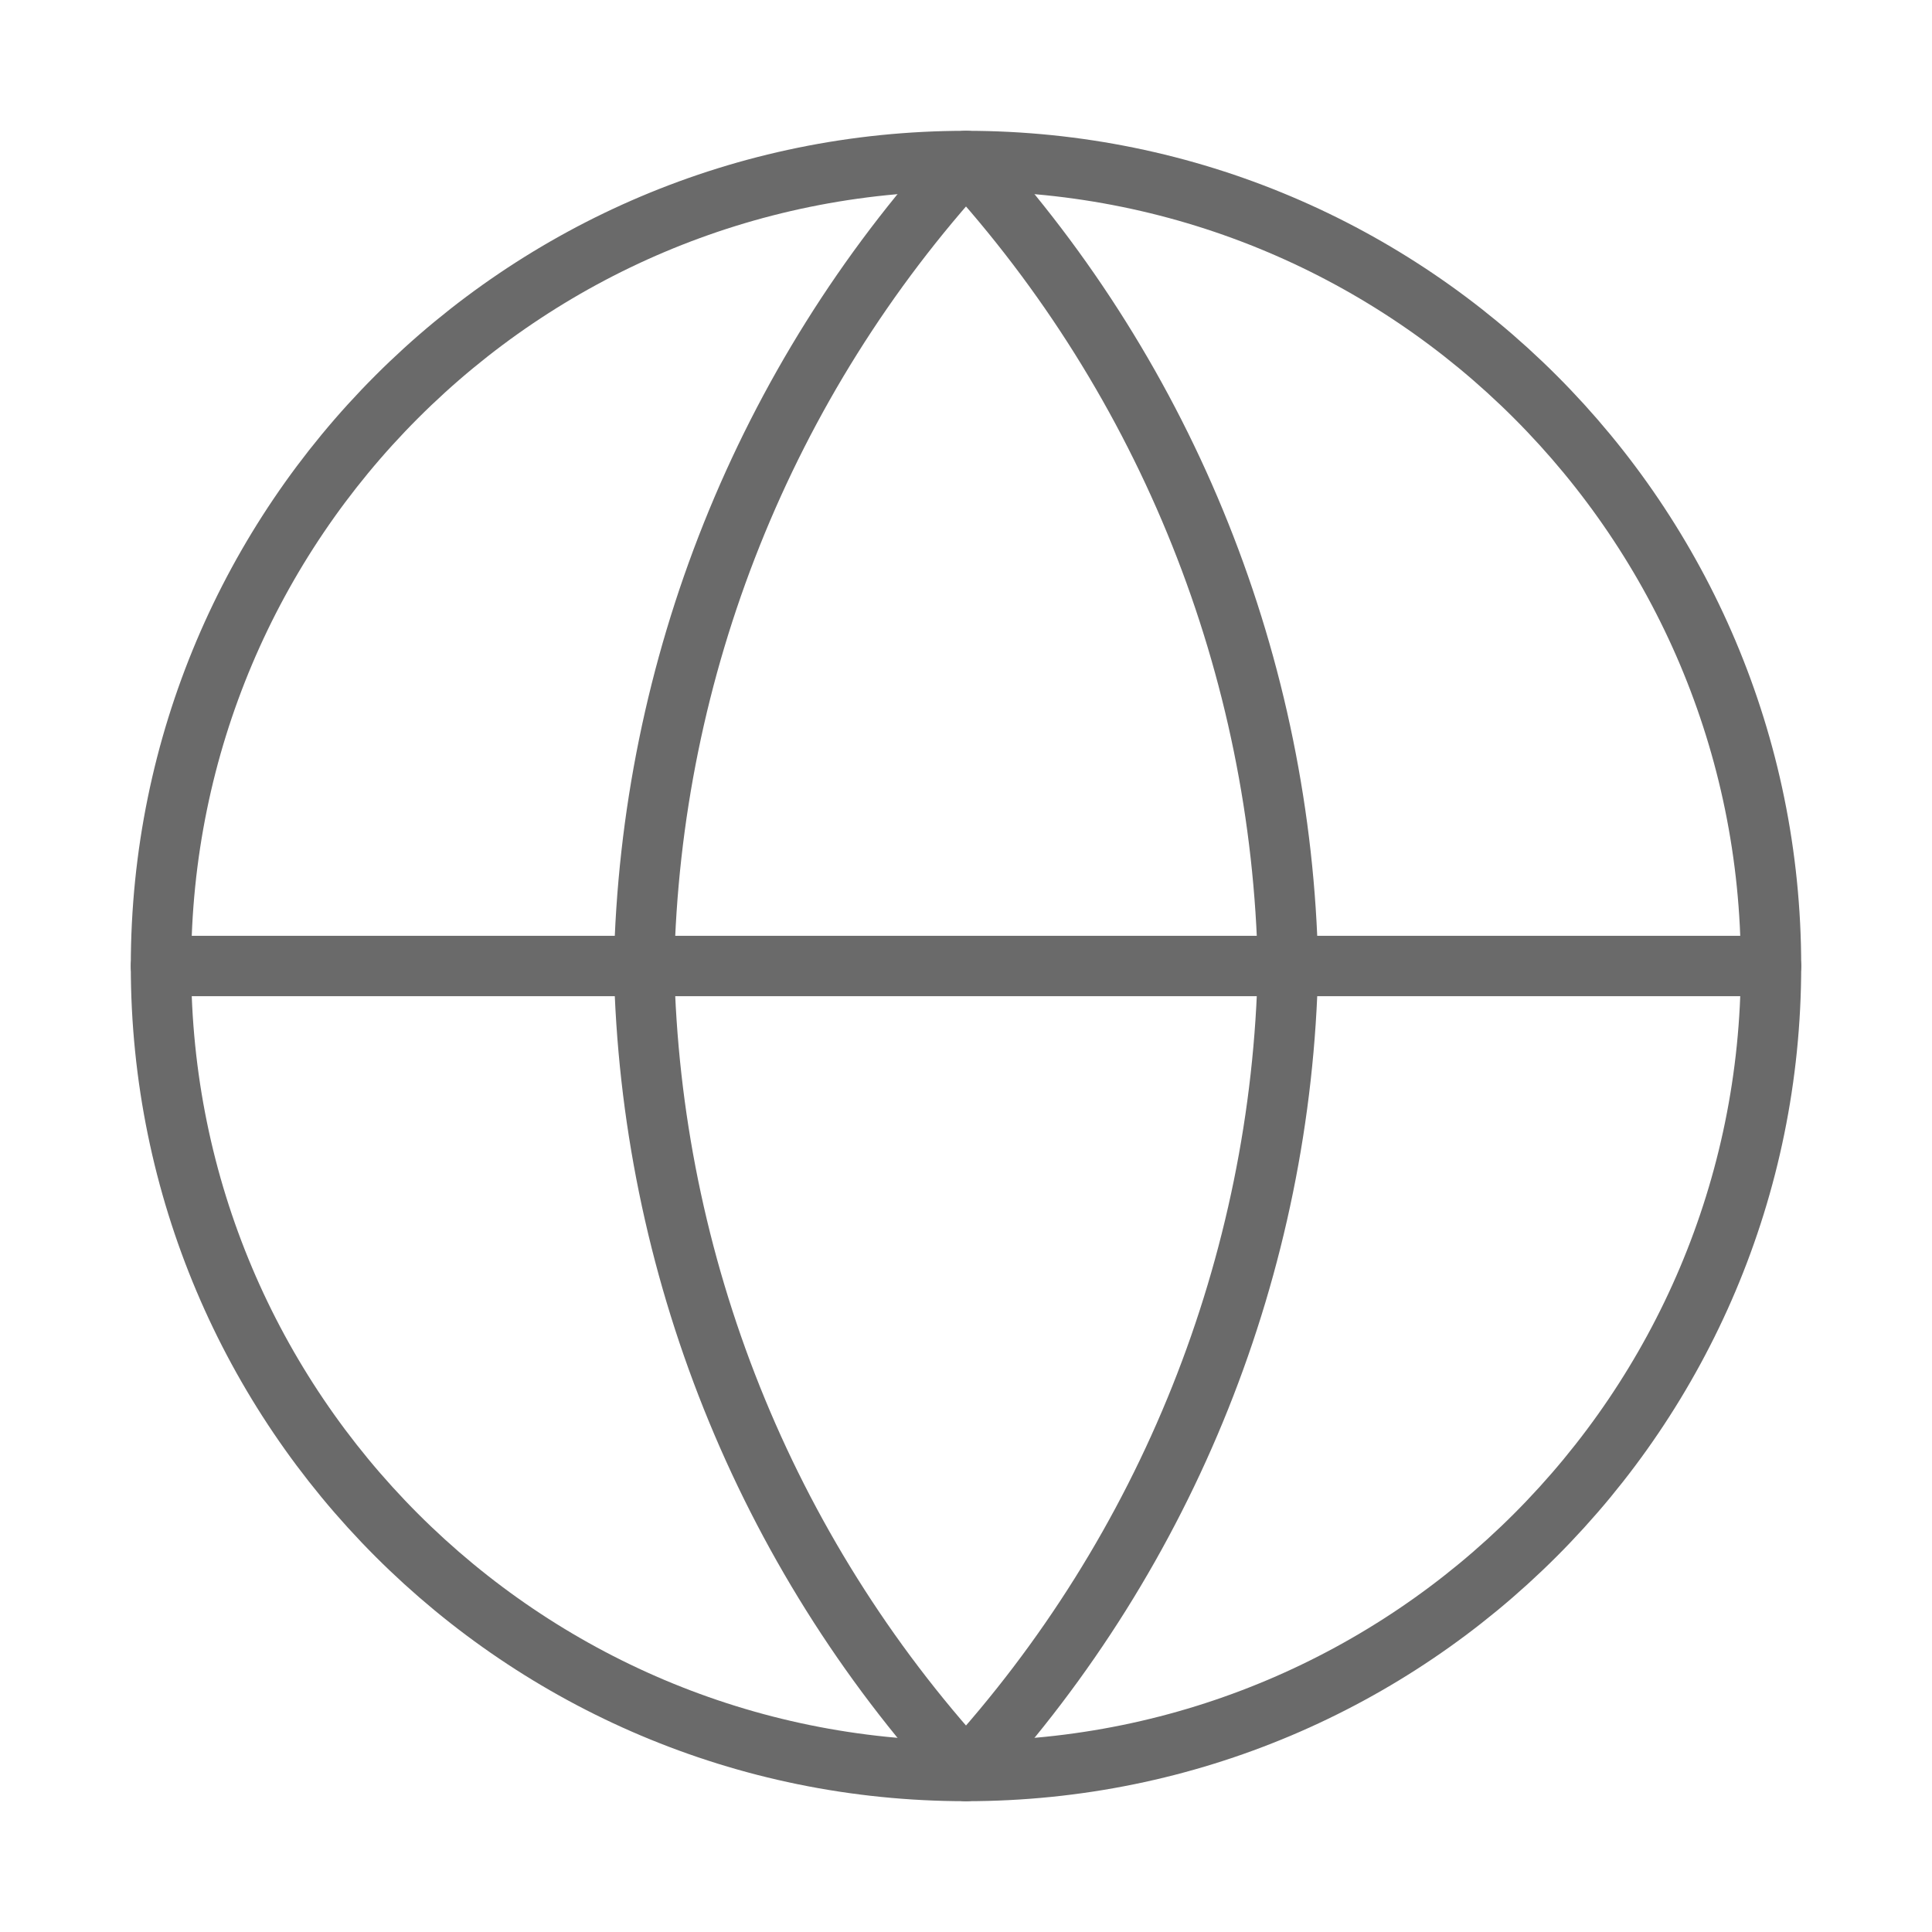 <svg width="64" height="64" viewBox="0 0 64 64" fill="none" xmlns="http://www.w3.org/2000/svg">
<path d="M32 58.667C46.728 58.667 58.667 46.728 58.667 32C58.667 17.272 46.728 5.333 32 5.333C17.273 5.333 5.333 17.272 5.333 32C5.333 46.728 17.273 58.667 32 58.667Z" stroke="#6A6A6A" stroke-width="2" stroke-linecap="round" stroke-linejoin="round"/>
<path d="M5.333 32H58.667" stroke="#6A6A6A" stroke-width="2" stroke-linecap="round" stroke-linejoin="round"/>
<path d="M32 5.333C38.67 12.636 42.461 22.112 42.667 32C42.461 41.888 38.67 51.364 32 58.667C25.33 51.364 21.54 41.888 21.334 32C21.54 22.112 25.33 12.636 32 5.333Z" stroke="#6A6A6A" stroke-width="2" stroke-linecap="round" stroke-linejoin="round"/>
</svg>
